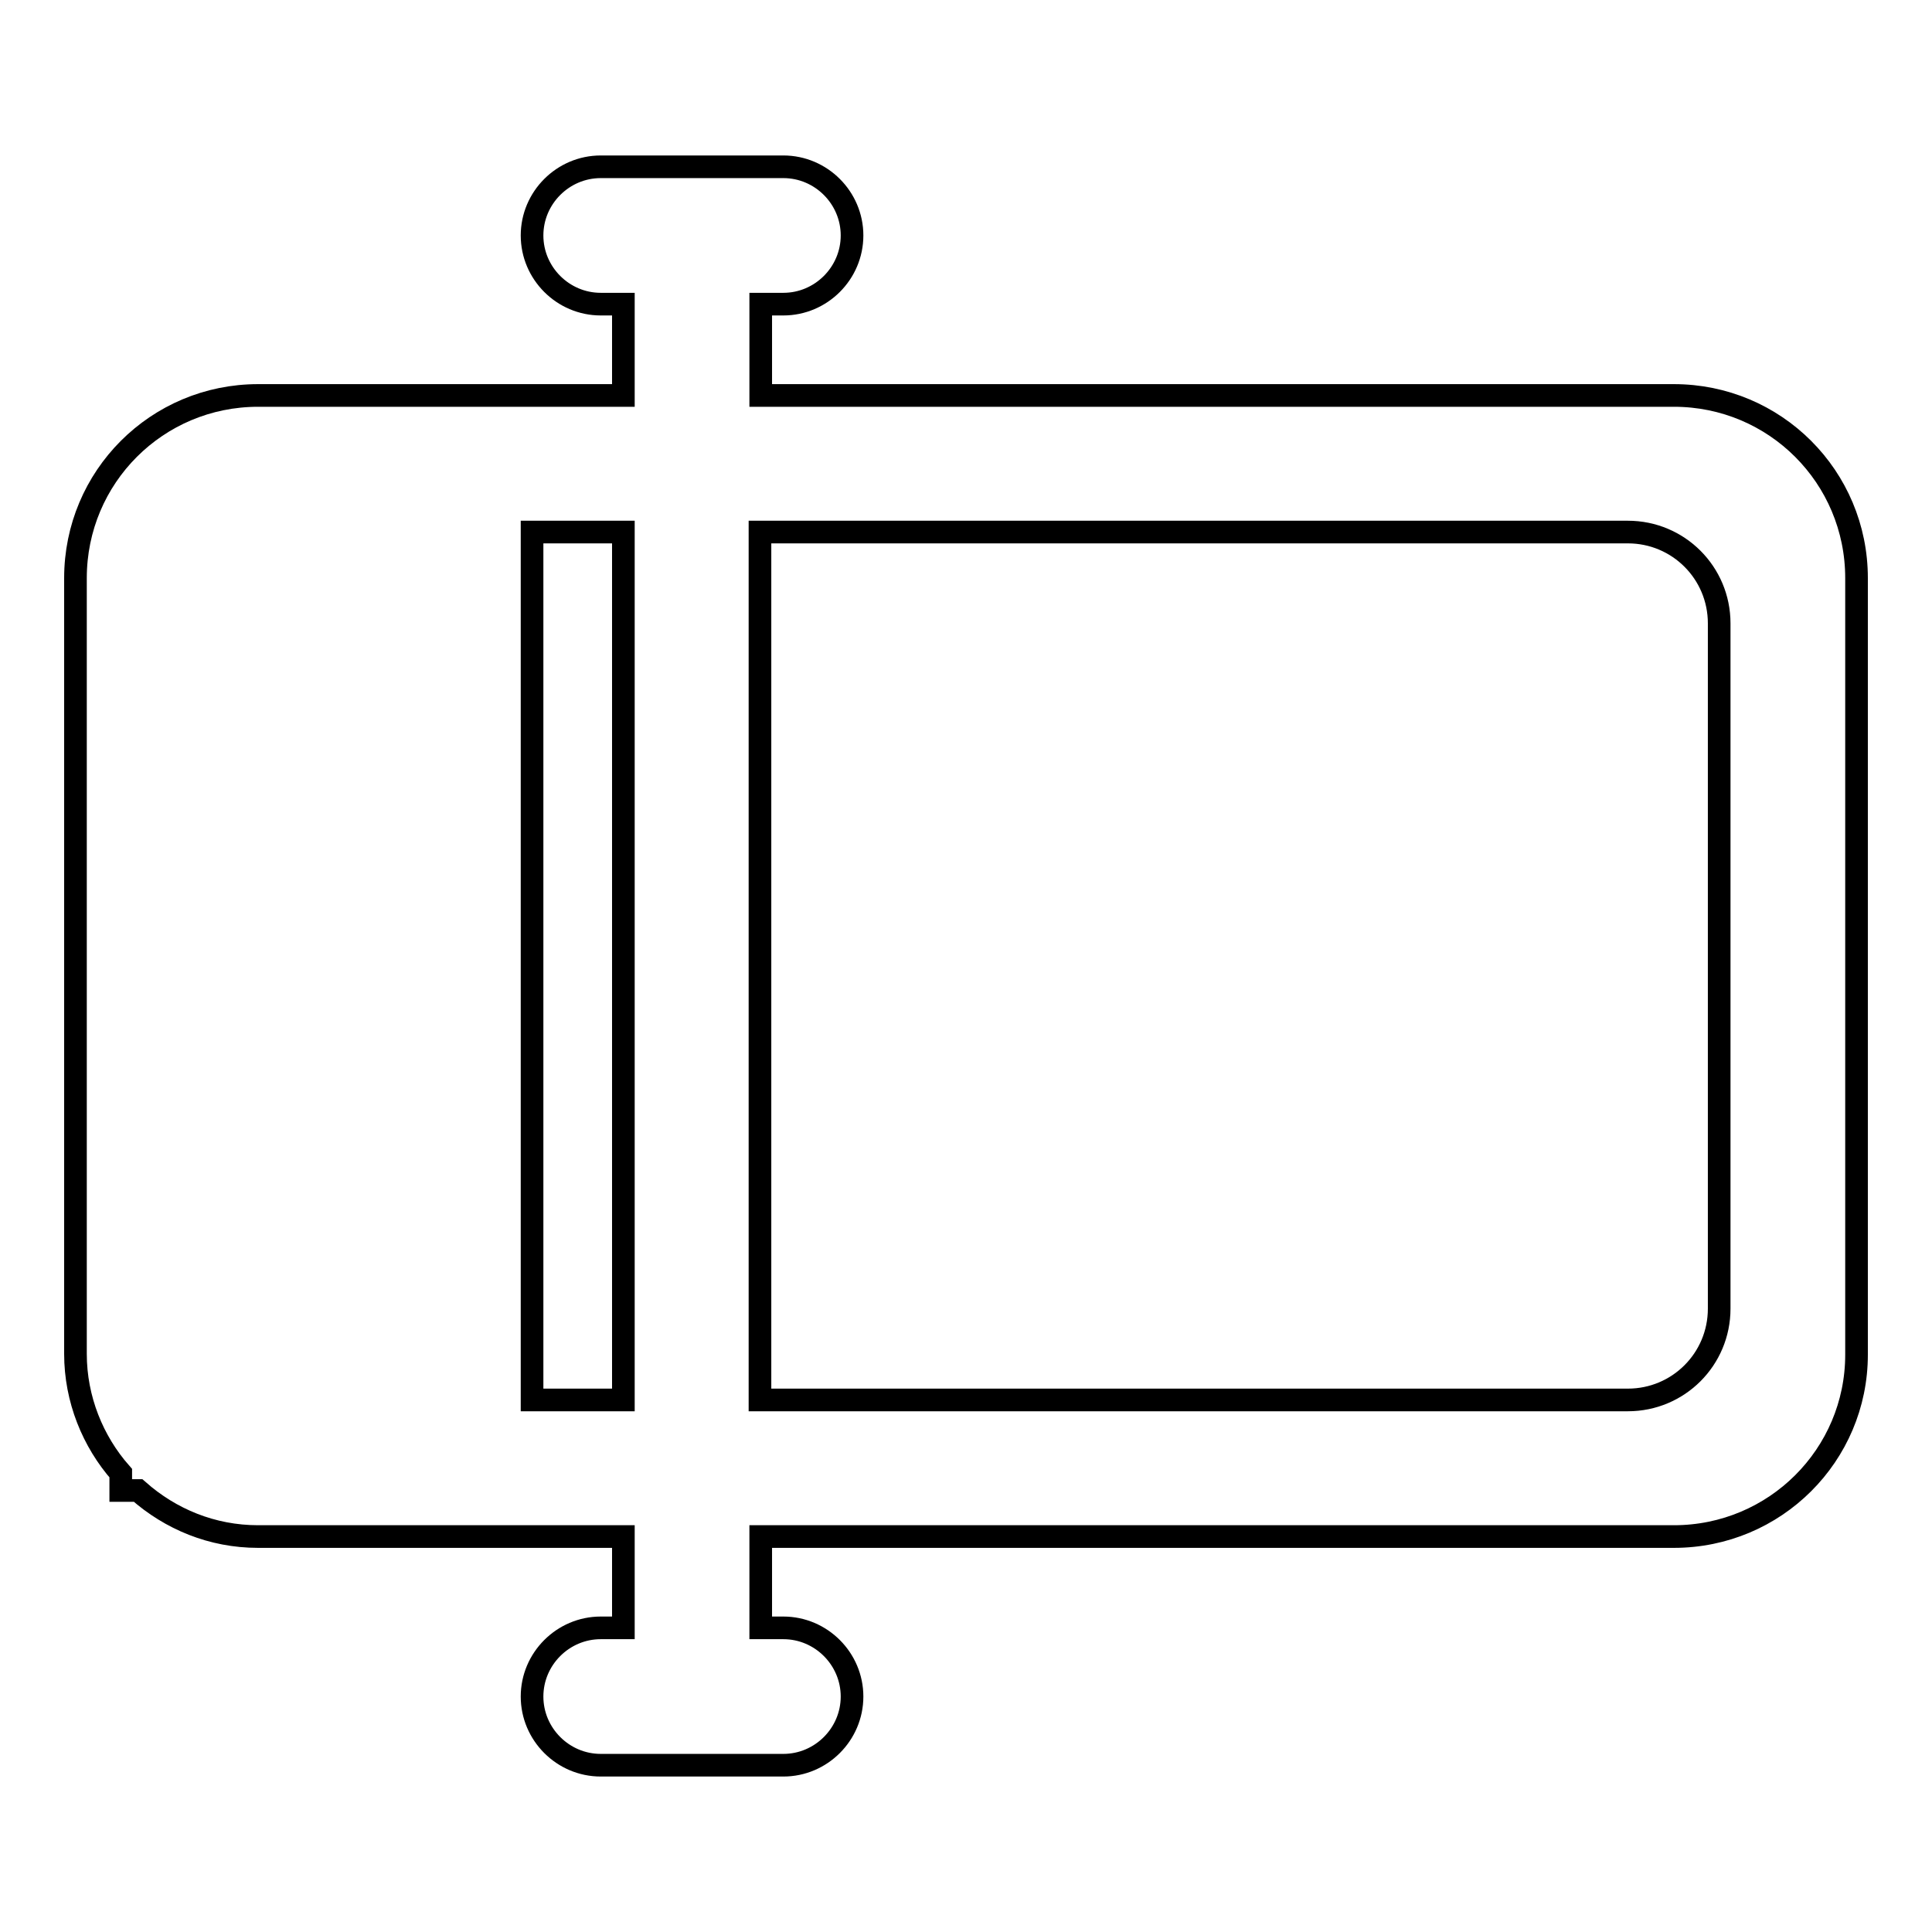 <?xml version="1.0" encoding="utf-8"?>
<!-- Svg Vector Icons : http://www.onlinewebfonts.com/icon -->
<!DOCTYPE svg PUBLIC "-//W3C//DTD SVG 1.1//EN" "http://www.w3.org/Graphics/SVG/1.1/DTD/svg11.dtd">
<svg version="1.1" xmlns="http://www.w3.org/2000/svg" xmlns:xlink="http://www.w3.org/1999/xlink" x="0px" y="0px" viewBox="0 0 256 256" enable-background="new 0 0 256 256" xml:space="preserve">
<g><g><path stroke-width="3" fill-opacity="0" stroke="#000000"  d="M221.8,203.6h-121v12.1h3c5,0,9.1,4.1,9.1,9.1c0,5-4.1,9.1-9.1,9.1H79.6c-5,0-9.1-4.1-9.1-9.1c0-5,4.1-9.1,9.1-9.1h3v-12.1H34.2c-6.1,0-11.6-2.3-15.9-6.1H16v-2.3c-3.7-4.2-6-9.8-6-15.8V76.6c0-13.4,10.8-24.2,24.2-24.2h48.4V40.3h-3c-5,0-9.1-4.1-9.1-9.1c0-5,4.1-9.1,9.1-9.1h24.2c5,0,9.1,4.1,9.1,9.1c0,5-4.1,9.1-9.1,9.1h-3v12.1h121c13.4,0,24.2,10.8,24.2,24.2v102.9C246,192.8,235.2,203.6,221.8,203.6z M82.6,70.5H70.5v115h12.1V70.5z M227.8,82.6c0-6.7-5.4-12.1-12.1-12.1h-115v115h115c6.7,0,12.1-5.4,12.1-12.1V82.6z"/></g></g>
</svg>